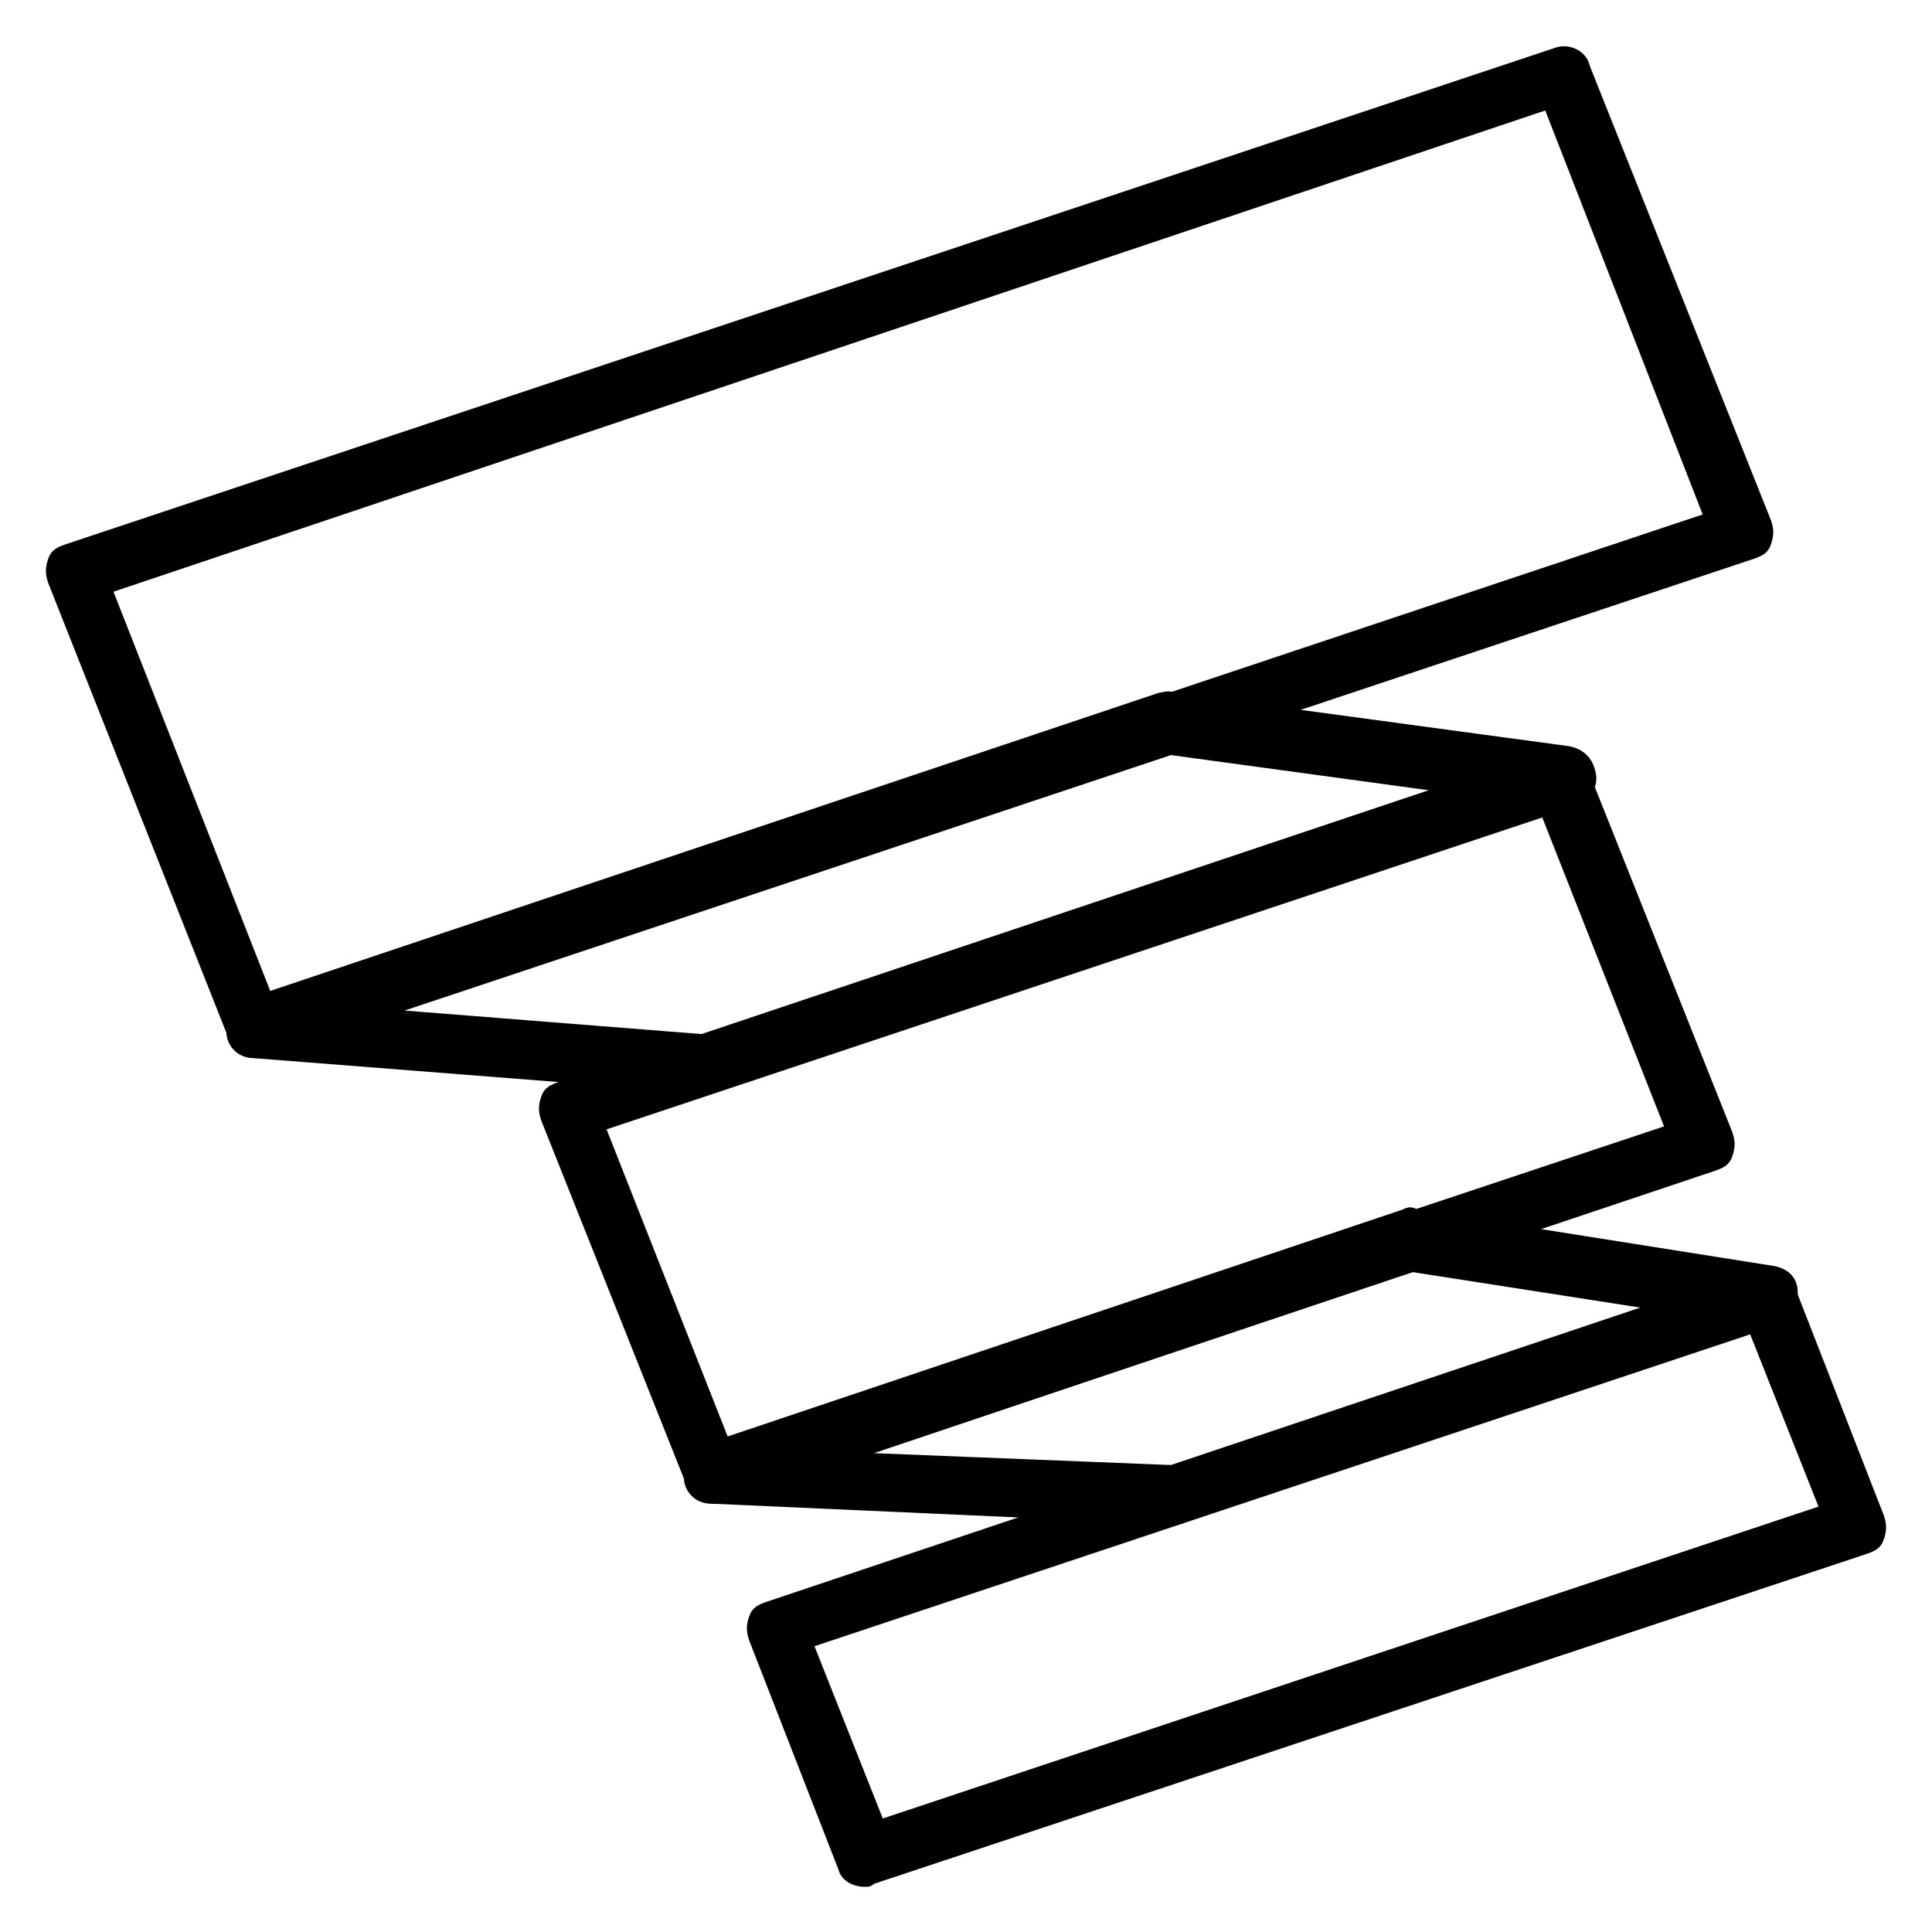 <?xml version="1.0" encoding="UTF-8"?>
<!-- Uploaded to: ICON Repo, www.svgrepo.com, Generator: ICON Repo Mixer Tools -->
<svg fill="#000000" width="800px" height="800px" version="1.1" viewBox="144 144 512 512" xmlns="http://www.w3.org/2000/svg">
 <g>
  <path d="m373.23 644.03c-3.148 0-6.297-1.574-7.086-4.723l-23.617-60.613c-0.789-2.363-0.789-3.938 0-6.297 0.789-2.363 2.363-3.148 4.723-3.938l262.93-88.168c3.938-1.574 8.66 0.789 9.445 4.723l23.617 60.613c0.789 2.363 0.789 3.938 0 6.297-0.789 2.363-2.363 3.148-4.723 3.938l-262.93 87.379c-0.785 0.789-1.574 0.789-2.359 0.789zm-13.383-63.762 18.105 45.656 247.97-82.656-18.105-45.656z"/>
  <path d="m211.86 424.4c-3.148 0-6.297-1.574-7.086-4.723l-48.016-121.23c-0.789-2.363-0.789-3.938 0-6.297 0.789-2.363 2.363-3.148 4.723-3.938l394.39-131.46c3.938-1.574 8.66 0.789 9.445 4.723l48.023 120.44c0.789 2.363 0.789 3.938 0 6.297-0.789 2.363-2.363 3.148-4.723 3.938l-394.39 131.46c-0.789 0.789-1.574 0.789-2.363 0.789zm-37.785-123.59 41.723 106.27 379.43-126.74-41.719-107.06z"/>
  <path d="m331.51 433.85c-0.785 0-0.785 0 0 0l-120.44-9.445c-3.938 0-7.086-3.148-7.086-7.086-0.789-3.938 1.574-7.086 5.512-8.66l241.67-81.082c0.789 0 2.363-0.789 3.938 0l104.7 14.168c3.938 0.789 6.297 3.148 7.086 7.086s-1.574 7.086-5.512 7.871l-226.71 75.57c-1.578 1.578-2.363 1.578-3.152 1.578zm-80.293-22.043 79.508 6.297 192.86-64.551-69.273-9.445z"/>
  <path d="m333.09 542.48c-3.148 0-6.297-1.574-7.086-4.723l-38.574-96.824c-0.789-2.363-0.789-3.938 0-6.297 0.789-2.363 2.363-3.148 4.723-3.938l262.93-88.168c3.938-1.574 8.66 0.789 9.445 4.723l38.574 96.824c0.789 2.363 0.789 3.938 0 6.297-0.789 2.363-2.363 3.148-4.723 3.938l-262.92 88.168h-2.363zm-28.34-99.188 32.273 81.867 247.97-82.656-32.273-81.867z"/>
  <path d="m455.1 547.99-122.8-5.512c-3.938 0-7.086-3.148-7.086-7.086-0.789-3.938 1.574-7.086 5.512-8.66l184.99-62.188c1.574-0.789 2.363-0.789 3.938 0l94.465 14.957c3.938 0.789 6.297 3.148 6.297 7.086s-1.574 7.086-5.512 7.871l-156.65 52.742c-0.785 0.789-2.359 0.789-3.148 0.789zm-79.508-18.891 78.719 3.148 124.38-41.723-60.613-9.445z"/>
 </g>
</svg>